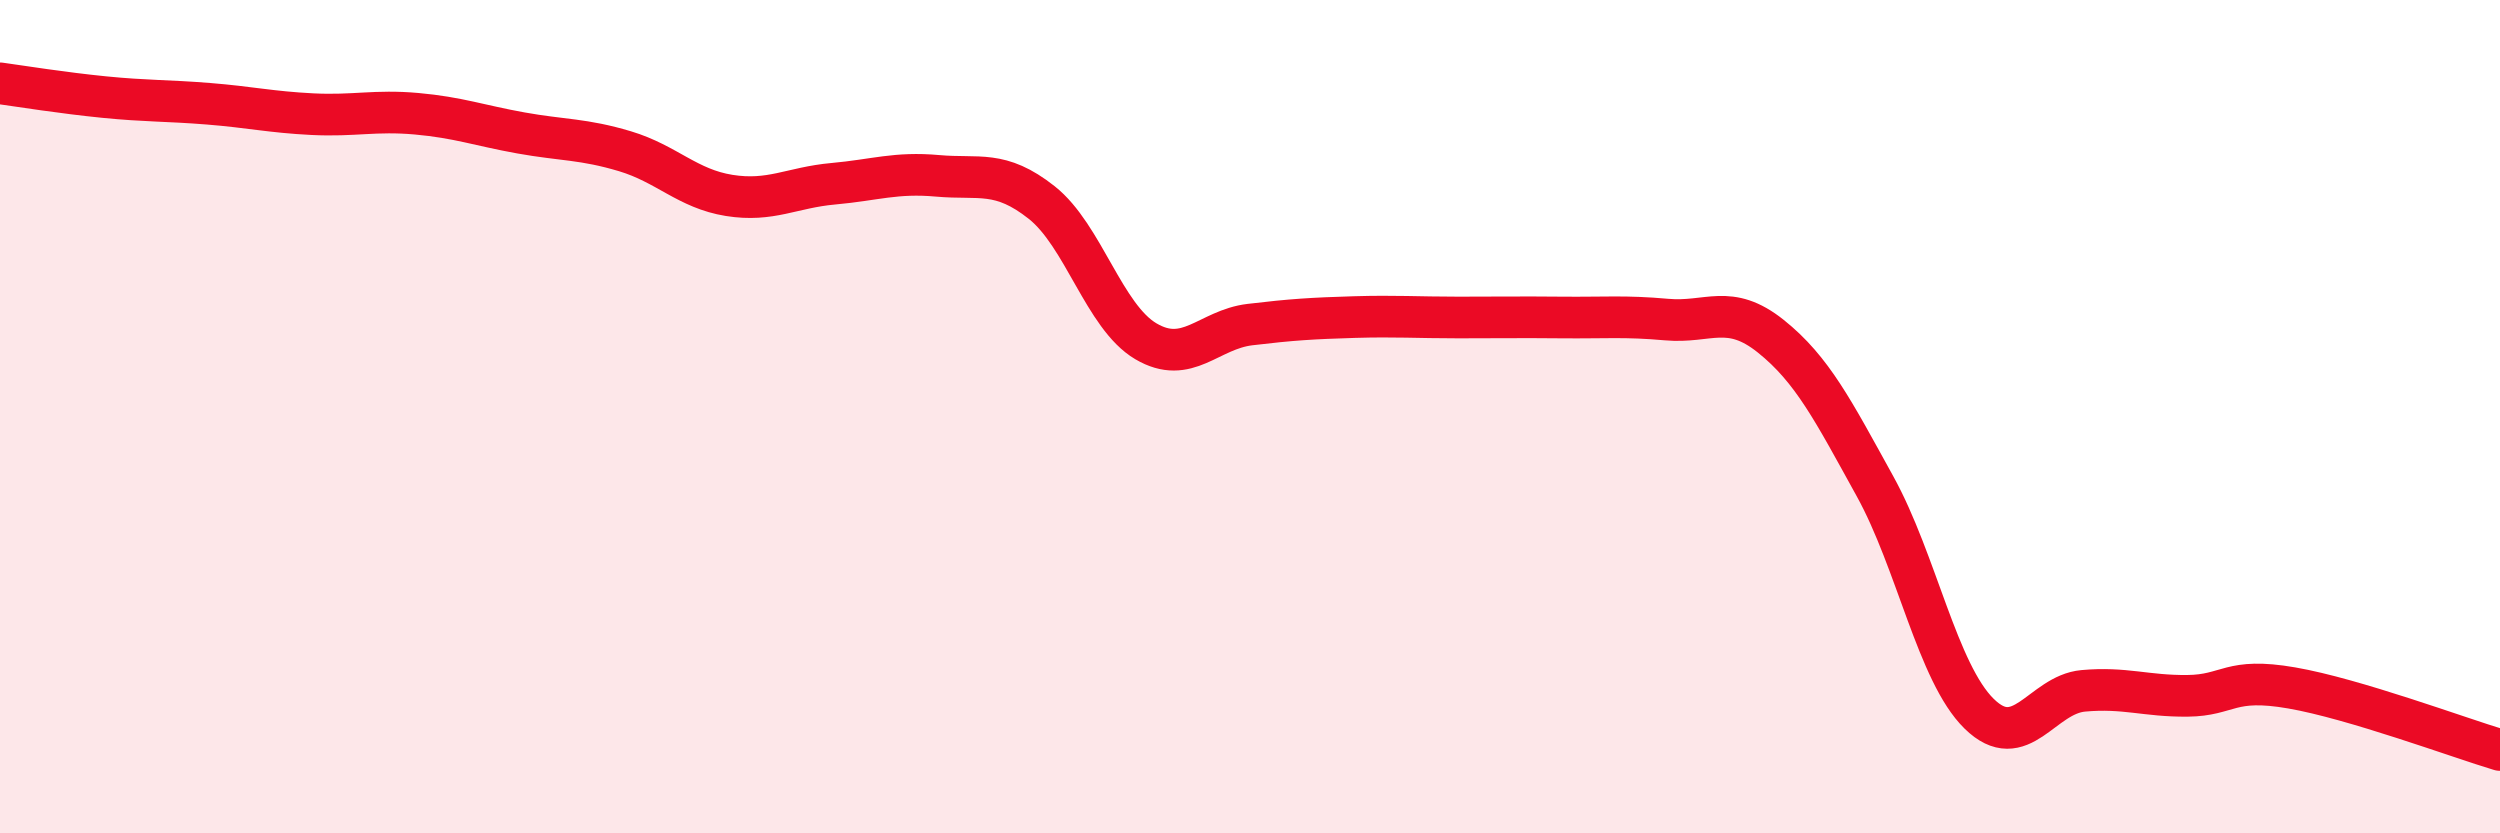 
    <svg width="60" height="20" viewBox="0 0 60 20" xmlns="http://www.w3.org/2000/svg">
      <path
        d="M 0,2 C 0.5,2.07 1.5,2.23 2.5,2.33 C 3.5,2.43 4,2.41 5,2.49 C 6,2.57 6.5,2.69 7.5,2.74 C 8.5,2.79 9,2.64 10,2.73 C 11,2.82 11.5,3.01 12.5,3.19 C 13.5,3.37 14,3.33 15,3.63 C 16,3.93 16.5,4.53 17.5,4.69 C 18.5,4.85 19,4.5 20,4.41 C 21,4.32 21.5,4.13 22.5,4.22 C 23.5,4.31 24,4.07 25,4.86 C 26,5.65 26.5,7.6 27.5,8.19 C 28.5,8.78 29,7.91 30,7.79 C 31,7.67 31.5,7.64 32.5,7.61 C 33.5,7.58 34,7.62 35,7.62 C 36,7.62 36.5,7.61 37.5,7.62 C 38.5,7.63 39,7.58 40,7.67 C 41,7.76 41.5,7.27 42.5,8.07 C 43.5,8.87 44,9.86 45,11.67 C 46,13.48 46.5,16.15 47.5,17.13 C 48.5,18.11 49,16.67 50,16.58 C 51,16.49 51.5,16.71 52.5,16.7 C 53.5,16.69 53.5,16.25 55,16.51 C 56.5,16.77 59,17.7 60,18L60 20L0 20Z"
        fill="#EB0A25"
        opacity="0.1"
        stroke-linecap="round"
        stroke-linejoin="round"
      />
      <path
        d="M 0,2 C 0.5,2.07 1.5,2.23 2.5,2.33 C 3.5,2.43 4,2.41 5,2.49 C 6,2.57 6.5,2.69 7.5,2.74 C 8.5,2.79 9,2.64 10,2.73 C 11,2.82 11.5,3.01 12.5,3.19 C 13.5,3.37 14,3.33 15,3.63 C 16,3.93 16.5,4.53 17.5,4.69 C 18.5,4.85 19,4.5 20,4.41 C 21,4.32 21.5,4.13 22.5,4.22 C 23.5,4.31 24,4.07 25,4.86 C 26,5.65 26.5,7.6 27.5,8.19 C 28.5,8.78 29,7.91 30,7.79 C 31,7.67 31.5,7.64 32.5,7.61 C 33.5,7.58 34,7.62 35,7.62 C 36,7.62 36.5,7.61 37.5,7.62 C 38.5,7.63 39,7.58 40,7.67 C 41,7.76 41.5,7.27 42.5,8.07 C 43.5,8.87 44,9.86 45,11.67 C 46,13.48 46.5,16.15 47.5,17.13 C 48.5,18.11 49,16.67 50,16.58 C 51,16.49 51.5,16.71 52.5,16.7 C 53.5,16.69 53.5,16.25 55,16.51 C 56.5,16.77 59,17.7 60,18"
        stroke="#EB0A25"
        stroke-width="1"
        fill="none"
        stroke-linecap="round"
        stroke-linejoin="round"
      />
    </svg>
  